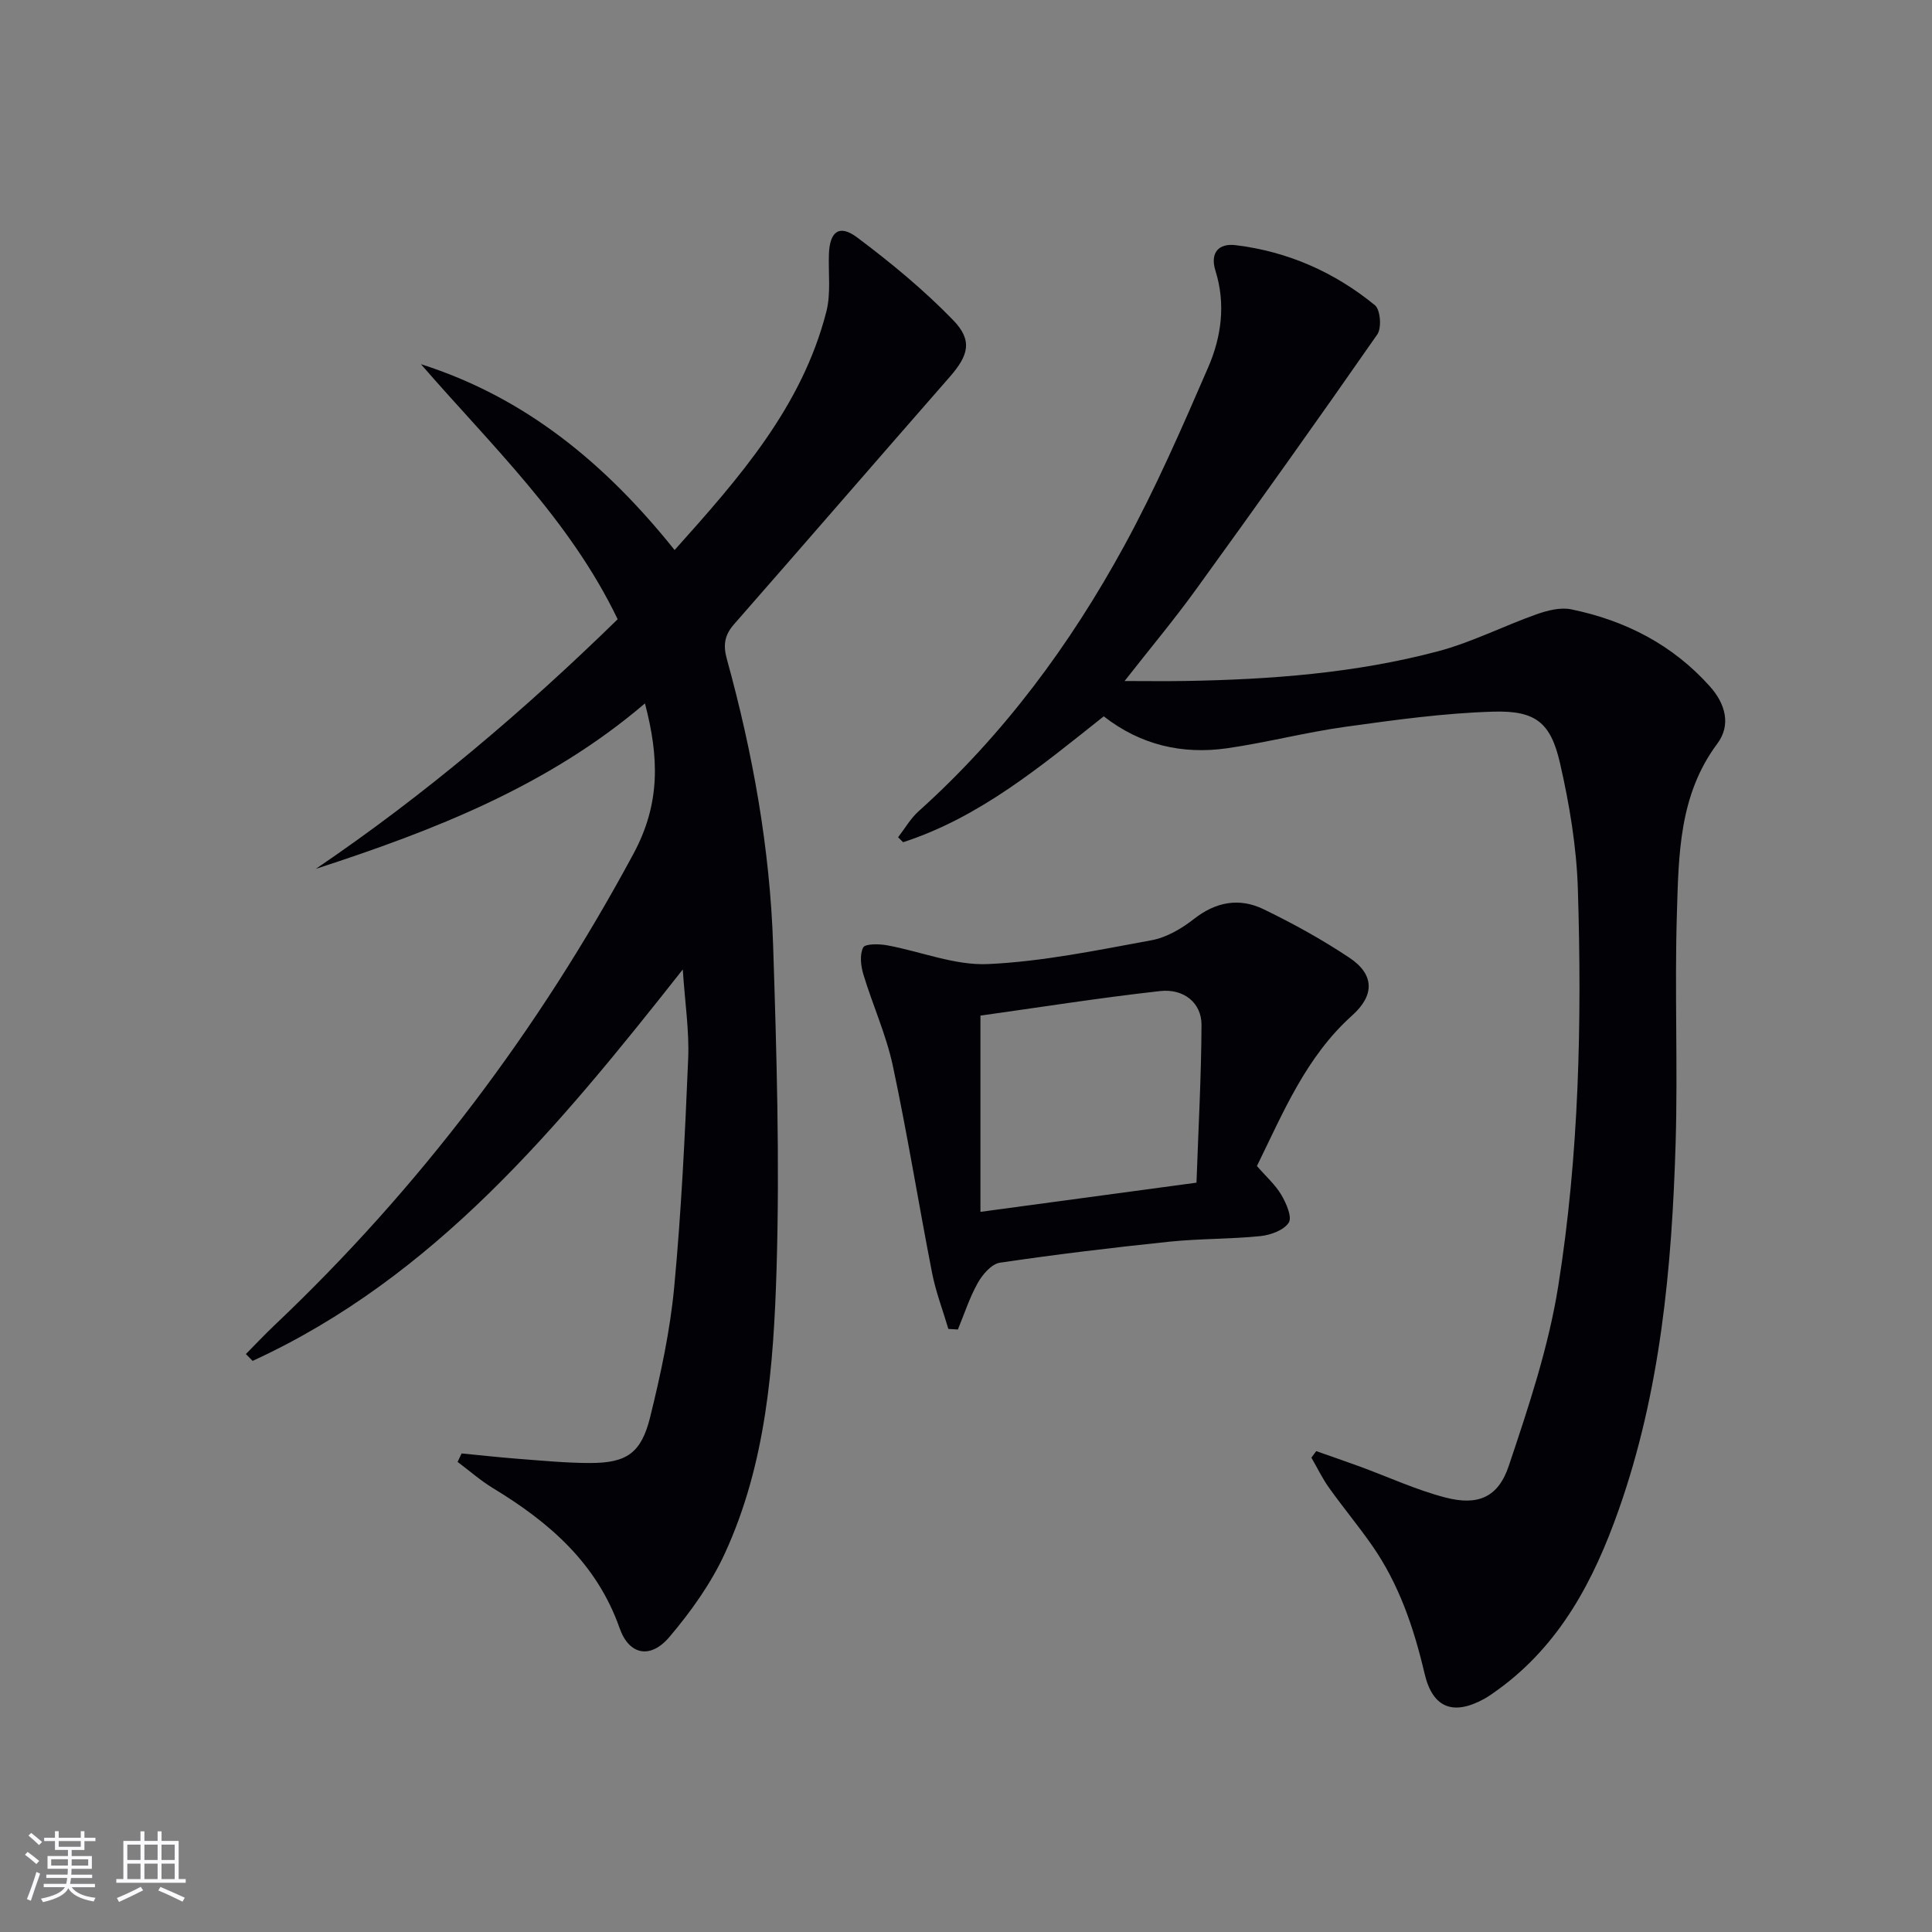 <svg enable-background="new 0 0 400 400" viewBox="0 0 400 400" xmlns="http://www.w3.org/2000/svg"><rect x="0" y="0" width="400" height="400" fill="#808080" stroke="none"/><g fill="#010106"><path d="m95.57 300.92c3.89.37 7.77.81 11.66 1.11 4.96.37 9.94.87 14.9.87 7.58.01 10.64-2.01 12.49-9.55 2.18-8.85 4.12-17.85 4.97-26.9 1.48-15.71 2.23-31.5 2.89-47.27.24-5.73-.66-11.51-1.12-18.46-25.76 32.66-51.35 63.71-89.06 81.04-.46-.47-.93-.95-1.39-1.42 1.97-1.99 3.88-4.03 5.91-5.95 30.08-28.51 54.67-61.1 74.34-97.64 5.61-10.42 5.29-20 2.37-31.12-20.01 17.1-43.7 26.31-68.15 34.26 22.56-15.29 43.16-32.79 62.5-51.68-9.94-20.7-26.2-36.04-40.73-52.81 21.75 6.92 38.32 20.72 52.52 38.48 13.37-14.93 26.37-29.65 31.42-49.37.96-3.76.39-7.91.53-11.88.16-4.7 2.14-6.24 5.83-3.48 7 5.24 13.82 10.87 19.89 17.13 4.11 4.24 3.16 7.33-.73 11.78-14.91 17.03-29.71 34.16-44.63 51.18-1.99 2.26-2.29 4.33-1.49 7.22 5.36 19.43 8.93 39.21 9.58 59.35.72 22.28 1.38 44.6.71 66.87-.61 20.05-2.13 40.3-10.71 58.94-2.86 6.22-7.02 12.04-11.47 17.29-3.92 4.63-8.35 3.78-10.32-1.83-4.73-13.43-14.56-21.91-26.19-28.96-2.6-1.58-4.91-3.62-7.35-5.45.29-.58.56-1.16.83-1.75z"/><path d="m228.52 148.31c-13.03 10.34-25.66 20.91-41.54 26.06-.35-.34-.69-.68-1.04-1.02 1.4-1.81 2.57-3.88 4.25-5.39 17.54-15.75 31.38-34.45 42.6-55.01 6.5-11.91 11.95-24.43 17.35-36.89 2.73-6.29 3.67-13.12 1.51-19.99-1.18-3.78.69-5.74 4.18-5.31 10.78 1.31 20.47 5.58 28.84 12.44 1.13.92 1.42 4.69.49 6.03-12.34 17.74-24.89 35.33-37.56 52.84-4.57 6.32-9.59 12.31-14.77 18.93 4.54 0 8.55.06 12.55-.01 17.66-.3 35.24-1.61 52.35-6.15 6.97-1.85 13.53-5.22 20.37-7.65 2.27-.8 4.96-1.5 7.22-1.03 11.18 2.3 20.98 7.32 28.69 15.95 3.2 3.57 4.45 7.96 1.53 11.87-7.94 10.64-7.99 23.05-8.36 35.26-.48 15.81.21 31.66-.26 47.48-.78 25.78-3.13 51.38-11.81 75.95-5.12 14.5-12.08 27.78-24.9 37.11-.94.68-1.89 1.38-2.9 1.94-6.39 3.52-10.68 1.95-12.36-5.19-2.22-9.47-5.28-18.53-10.87-26.55-2.85-4.09-6.06-7.94-8.95-12-1.38-1.94-2.42-4.12-3.62-6.19.33-.45.67-.9 1-1.35 3 1.06 6.01 2.09 9 3.18 5.9 2.16 11.67 4.84 17.72 6.42 6.73 1.75 10.95.02 13.15-6.56 4.1-12.21 8.24-24.62 10.25-37.28 4.31-27.16 4.9-54.66 4.05-82.13-.27-8.72-1.74-17.51-3.69-26.04-1.93-8.43-5.04-10.95-13.83-10.69-10.24.3-20.47 1.73-30.64 3.14-8.2 1.14-16.27 3.26-24.47 4.44-9.24 1.32-17.89-.65-25.53-6.61z"/><path d="m260.23 241.41c1.89 2.18 3.81 3.87 5.05 5.97 1.02 1.73 2.28 4.6 1.54 5.75-1 1.57-3.75 2.57-5.85 2.79-6.27.64-12.62.51-18.89 1.16-11.72 1.22-23.42 2.63-35.07 4.35-1.72.26-3.58 2.42-4.56 4.17-1.71 3.03-2.79 6.42-4.13 9.66-.66-.04-1.31-.08-1.97-.12-1.14-3.86-2.6-7.65-3.37-11.58-2.8-14.3-5.1-28.71-8.14-42.95-1.38-6.43-4.18-12.55-6.09-18.88-.53-1.76-.79-4.07-.04-5.56.41-.8 3.28-.76 4.92-.46 7 1.27 14.03 4.21 20.93 3.89 11.34-.52 22.62-2.87 33.84-4.93 3.12-.57 6.26-2.42 8.81-4.42 4.57-3.58 9.43-4.42 14.43-1.99 6.1 2.96 12.09 6.26 17.73 10.02 5.17 3.44 5.29 7.74.59 11.95-9.6 8.6-14.29 20.14-19.73 31.18zm-12.51 3.45c.39-11.13.99-21.9 1.04-32.66.02-4.5-3.59-7.56-8.57-7.01-12.65 1.41-25.24 3.41-37.2 5.08v40.63c15.39-2.08 29.81-4.03 44.73-6.04z"/></g><path d="m5.17 384 .55-.58c.85.61 1.65 1.24 2.4 1.87l-.59.64c-.83-.73-1.62-1.38-2.36-1.93m1.22 9.53-.82-.34c.71-1.76 1.37-3.64 1.98-5.63.24.13.5.25.76.36-.6 1.67-1.24 3.54-1.92 5.61m-.5-13.5.57-.54c.56.44 1.31 1.06 2.26 1.87l-.64.64c-.68-.66-1.41-1.32-2.19-1.97m3.25.46h2.24v-1.36h.77v1.36h4.57v-1.36h.76v1.36h2.28v.69h-2.28v1.84h-2.64v1.26h4.18v2.64h-4.21c0 .45-.02.86-.05 1.21h4.32v.69h-4.38c-.04.34-.1.75-.19 1.22h5.15v.69h-4.82c.87 1.19 2.51 1.92 4.93 2.19-.17.32-.3.57-.37.76-2.77-.49-4.52-1.41-5.26-2.76-.56 1.26-2.3 2.23-5.24 2.9-.12-.24-.26-.48-.43-.72 2.73-.55 4.38-1.34 4.96-2.38h-4.38v-.69h4.65c.1-.38.17-.79.21-1.22h-4.32v-.69h4.4c.03-.34.05-.75.05-1.21h-4.2v-2.64h4.23v-1.26h-2.69v-1.84h-2.24zm1.46 4.46v1.29h3.45c.01-.4.02-.57.01-.53v-.32-.45h-3.46zm1.55-2.59h4.57v-1.19h-4.57zm6.11 2.59h-3.42v.77c-.01.19-.01.37-.02.53h3.44z" fill="#fafafc"/><path d="m32.63 379.16h.82v1.98h3.54v7.89h1.46v.78h-14.37v-.78h1.46v-7.89h3.54v-1.98h.82v1.98h2.73zm-3.49 11.48.5.73c-1.61.82-3.28 1.63-5 2.41-.13-.27-.28-.55-.44-.82 1.75-.72 3.4-1.49 4.94-2.32m-2.78-5.55h2.73v-3.18h-2.73zm0 3.95h2.73v-3.2h-2.73zm3.54-3.95h2.73v-3.18h-2.73zm0 3.95h2.73v-3.2h-2.73zm7.89 4.68c-1.84-.92-3.51-1.7-5.02-2.32l.45-.73c1.89.8 3.57 1.55 5.04 2.23zm-1.62-11.81h-2.73v3.18h2.73zm-2.73 7.13h2.73v-3.2h-2.73z" fill="#fafafc"/></svg>